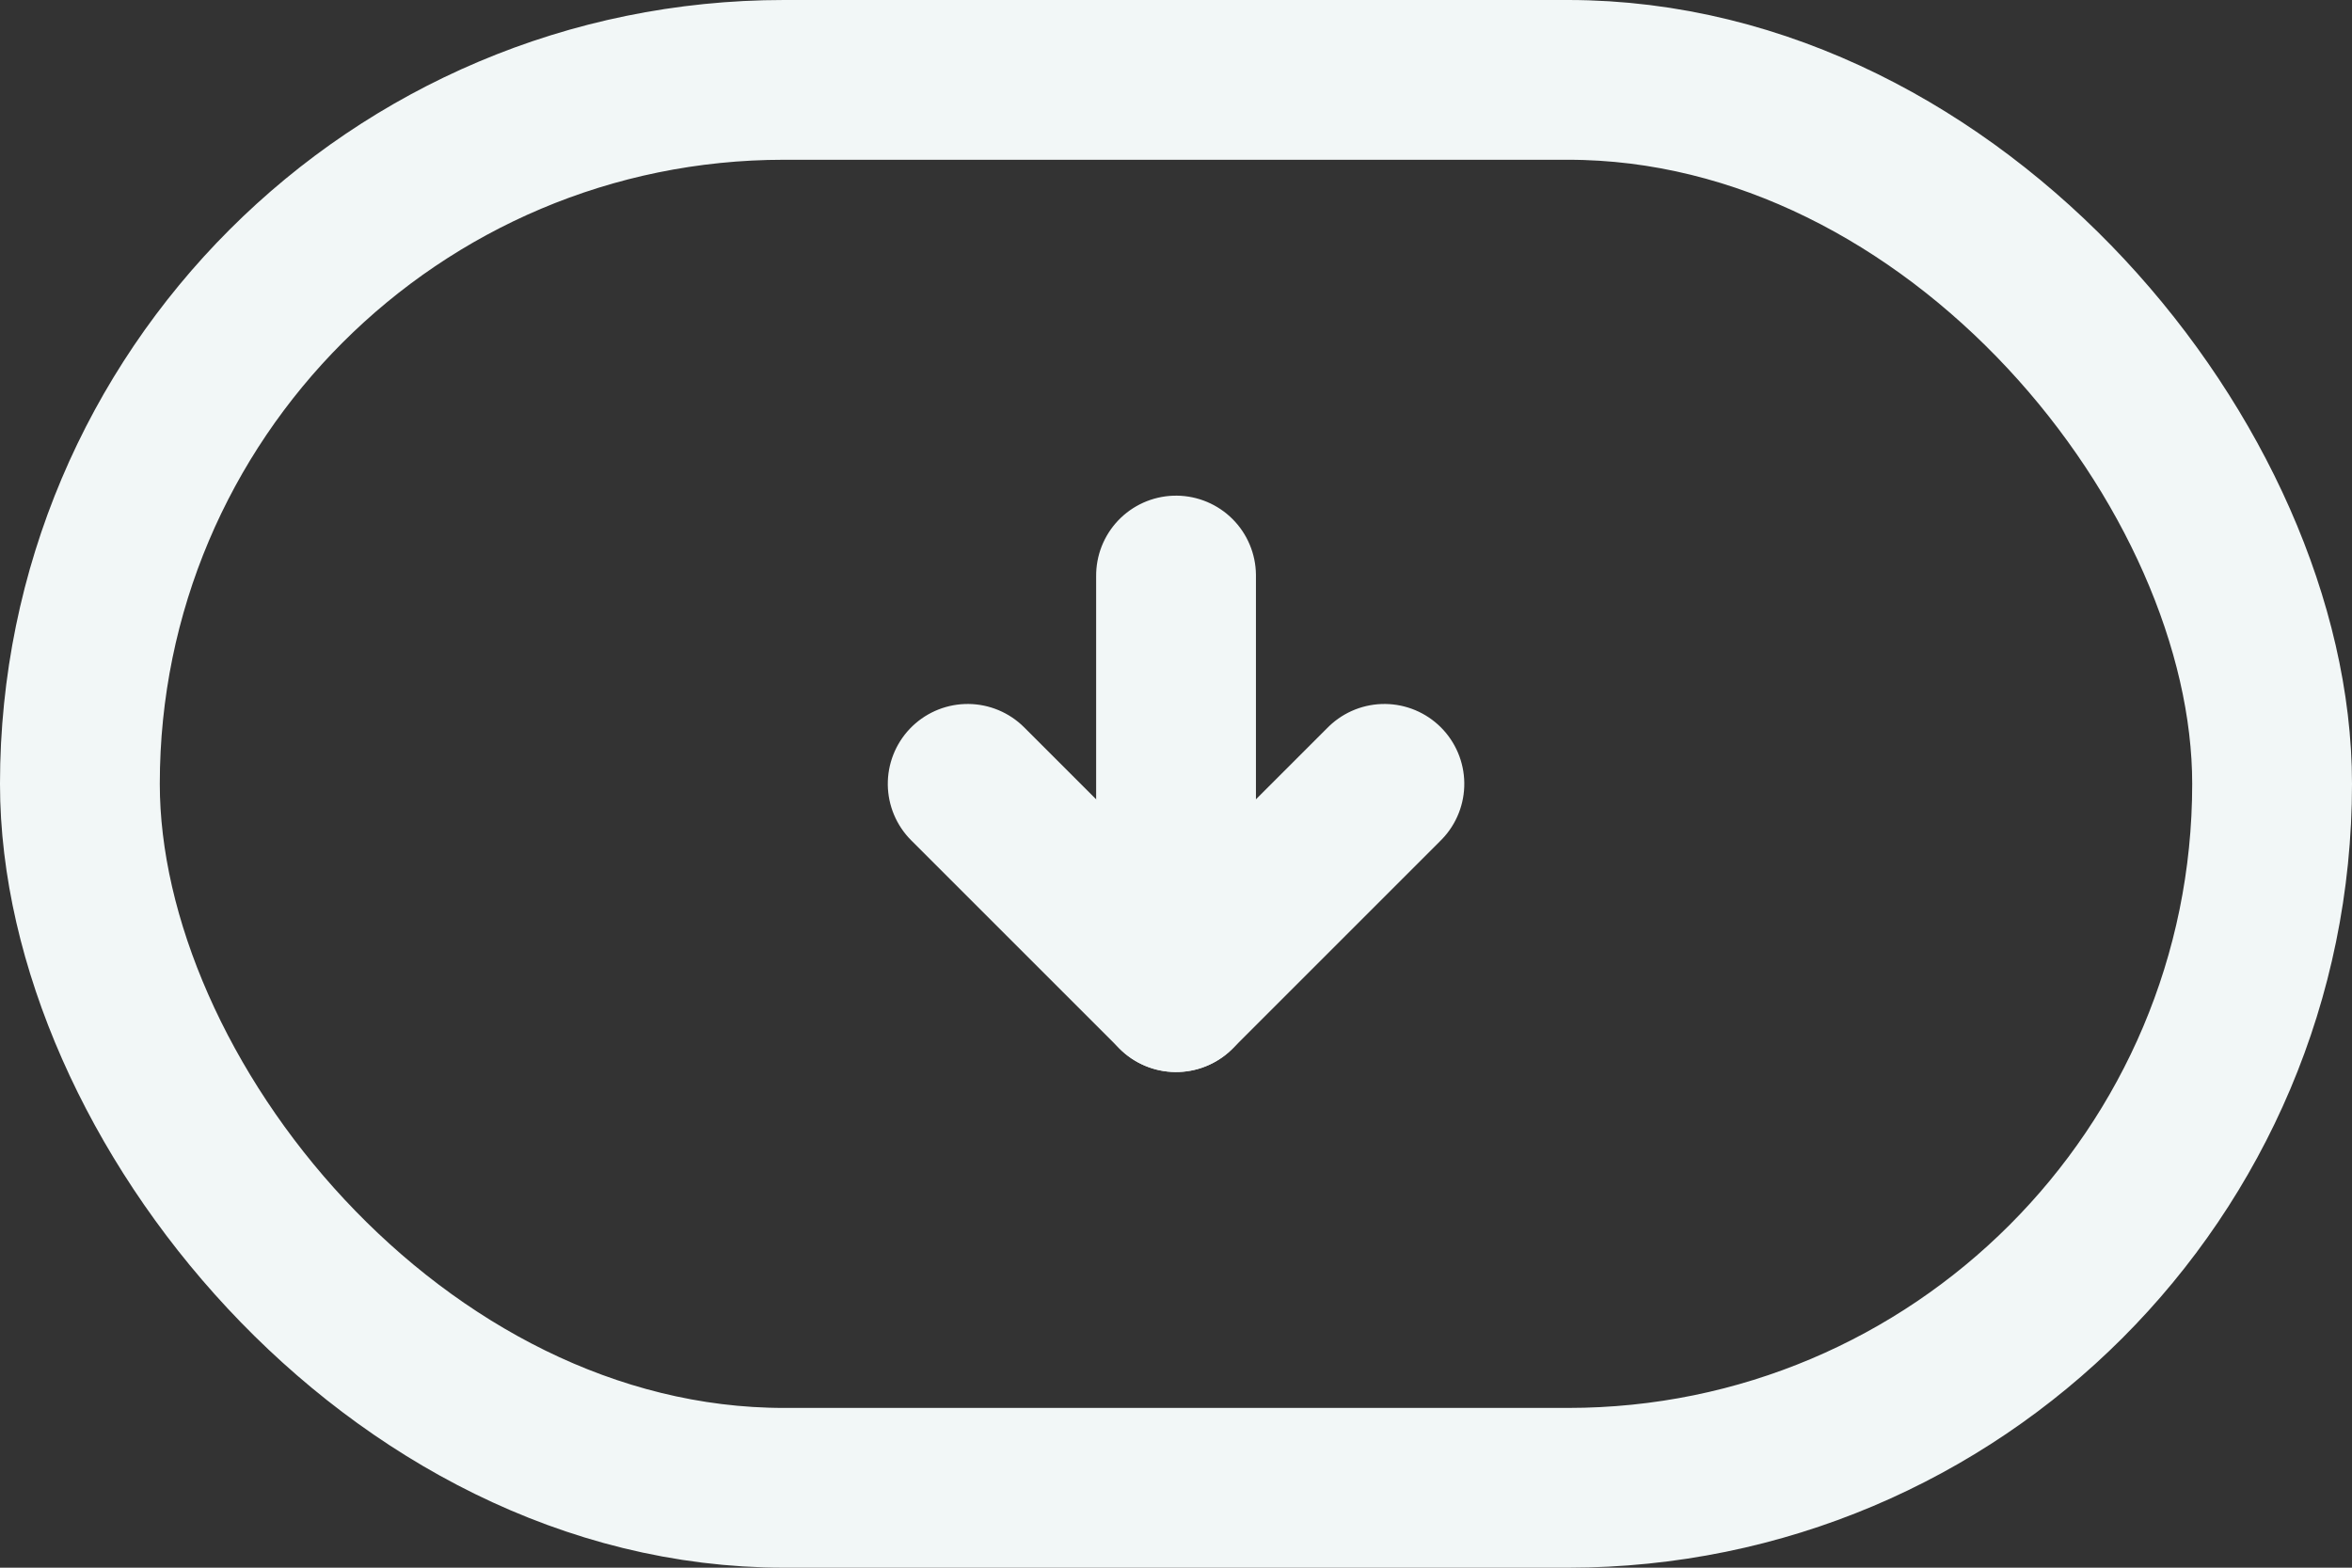 <svg xmlns="http://www.w3.org/2000/svg" width="44.157" height="29.438" viewBox="0 0 44.157 29.438">
  <rect x="0" y="0" width="44.157" height="29.438" fill="#333333" stroke="none"/>
  <g id="Groupe_365" data-name="Groupe 365" transform="translate(-849.886 -2329.127)">
    <g id="fond" transform="translate(849.886 2329.127)" fill="none" stroke="#f2f7f7" stroke-width="3">
      <rect width="44.157" height="29.438" rx="14.719" stroke="none"/>
      <rect x="1.5" y="1.5" width="41.157" height="26.438" rx="13.219" fill="none"/>
    </g>
    <g id="Icon_feather-arrow-up-right" data-name="Icon feather-arrow-up-right" transform="translate(875.877 2343.846) rotate(135)">
      <path id="Tracé_31" data-name="Tracé 31" d="M0,5.532,5.532,0" transform="translate(0 0)" fill="none" stroke="#f2f7f7" stroke-linecap="round" stroke-linejoin="round" stroke-width="3"/>
      <path id="Tracé_32" data-name="Tracé 32" d="M0,0H5.532V5.532" transform="translate(0 0)" fill="none" stroke="#f2f7f7" stroke-linecap="round" stroke-linejoin="round" stroke-width="3"/>
    </g>
  </g>
</svg>
